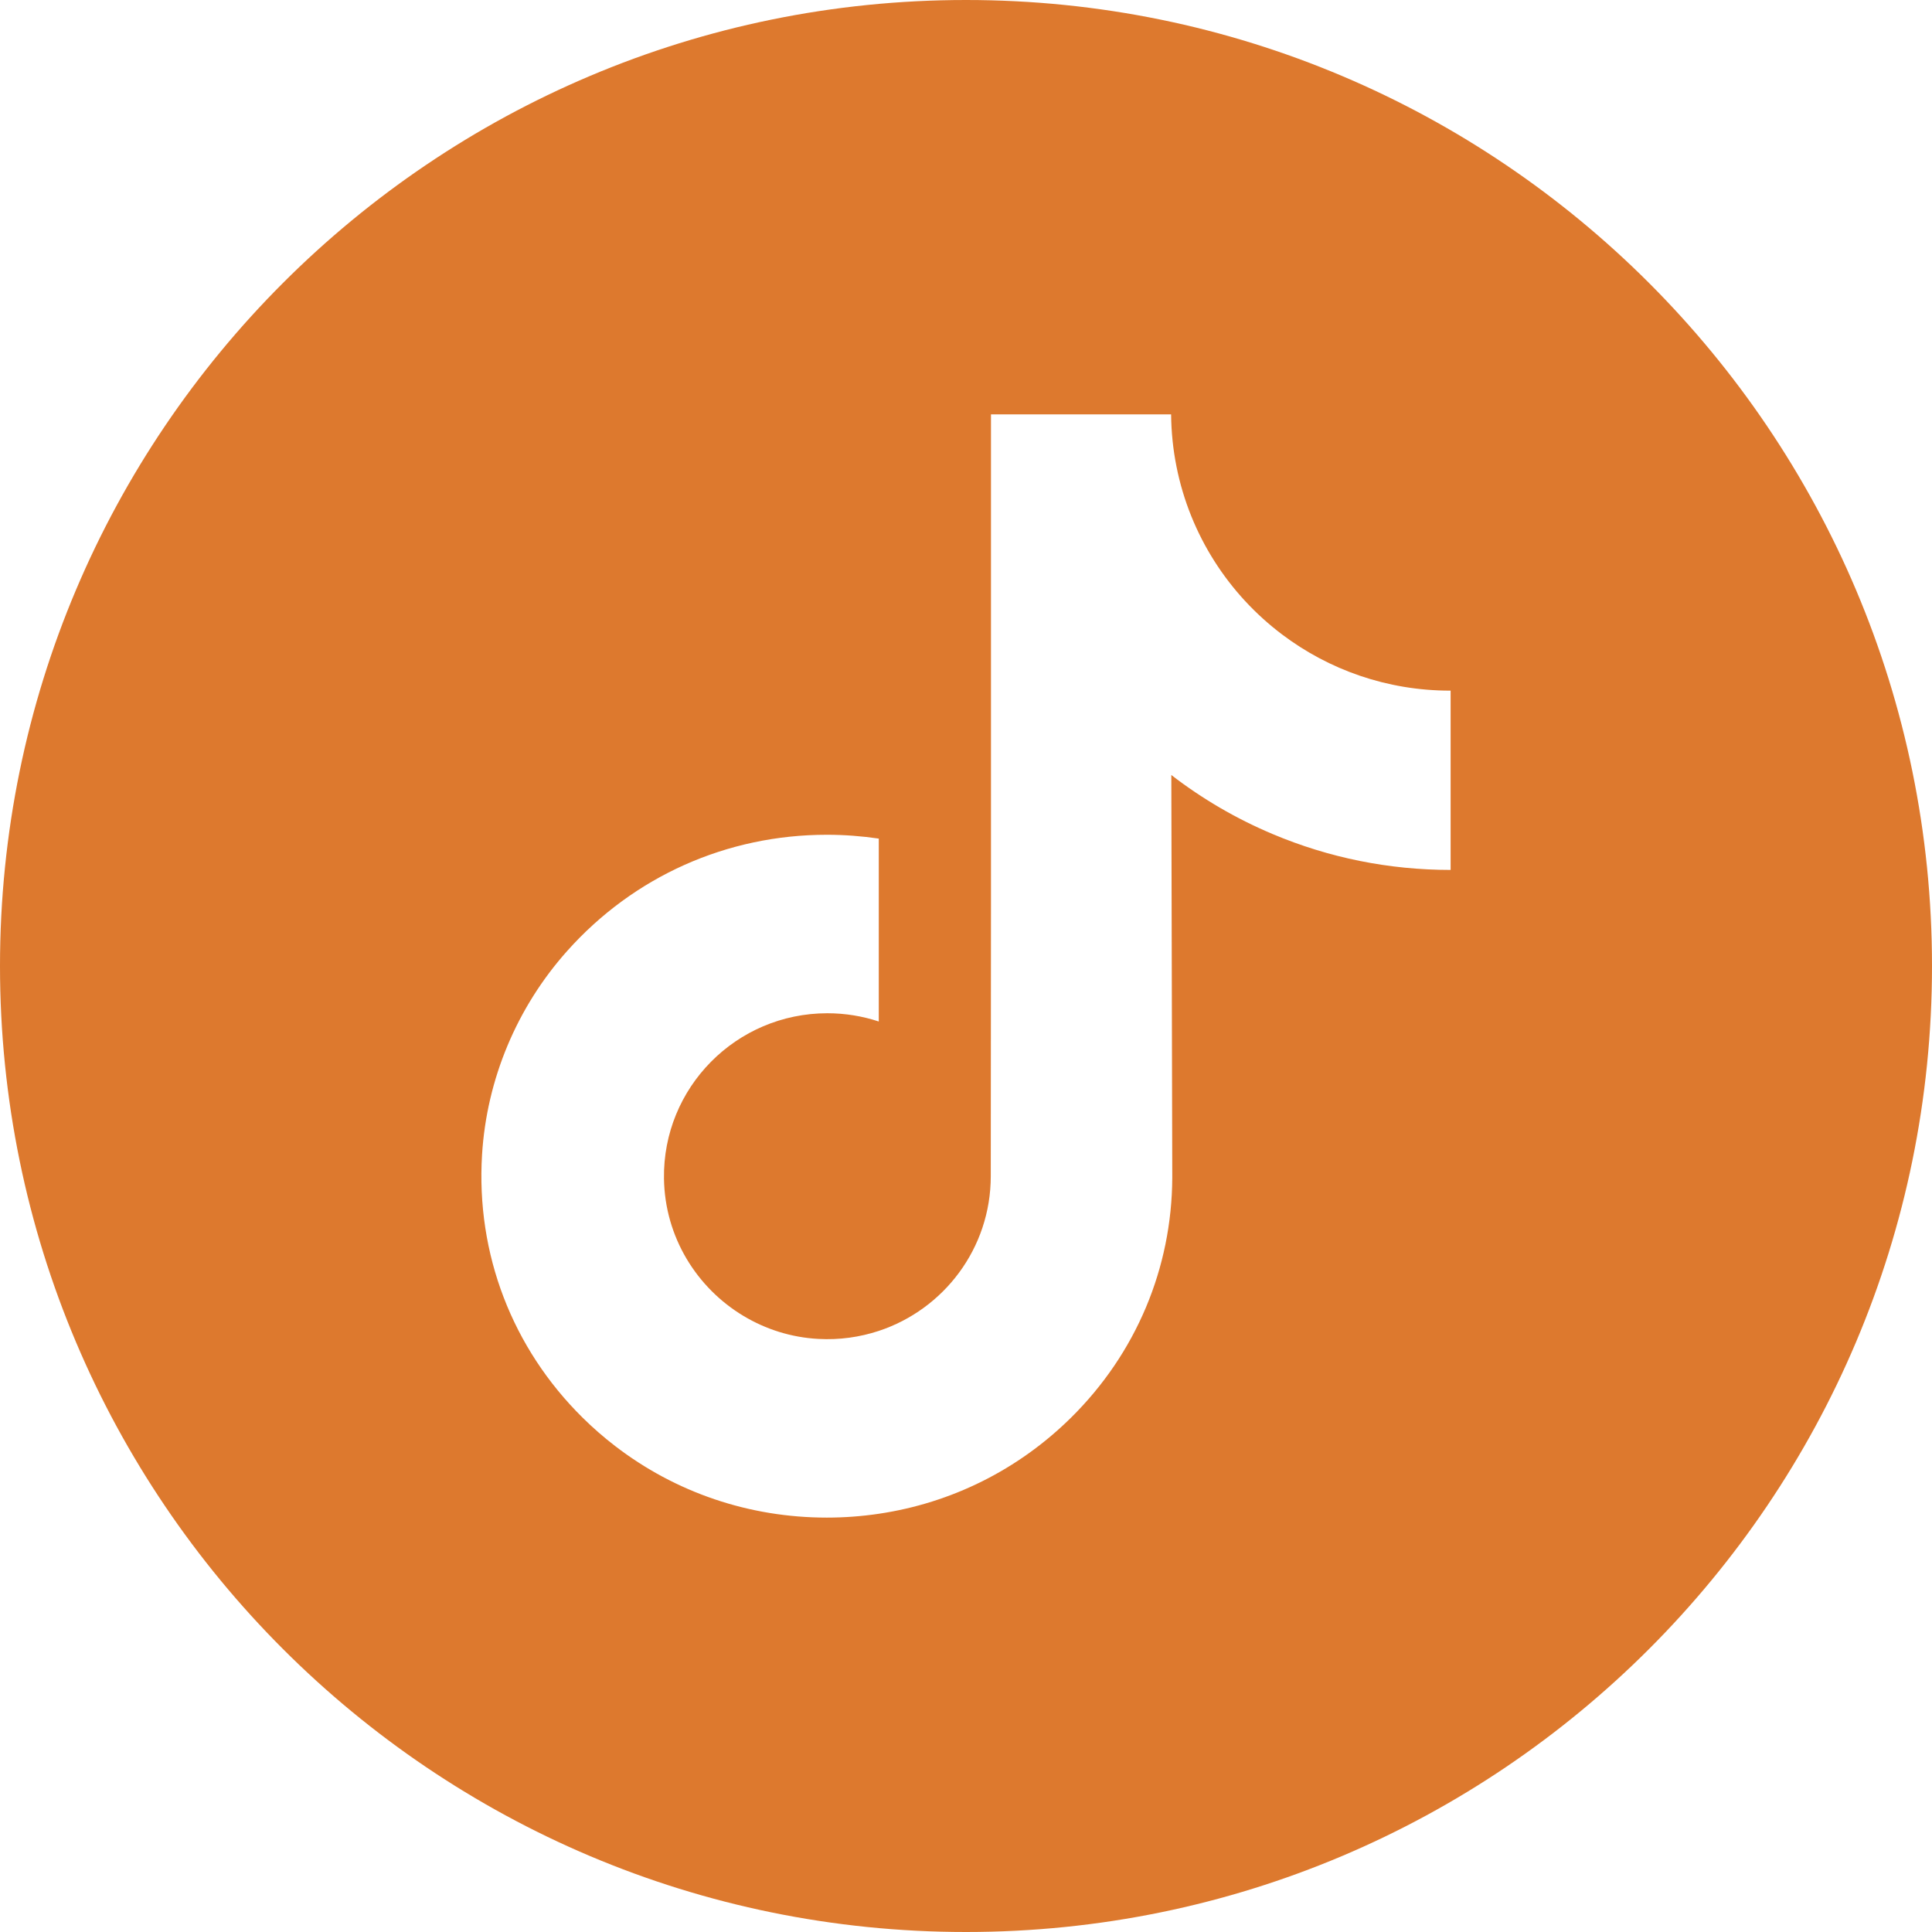 <?xml version="1.0" encoding="UTF-8"?> <svg xmlns="http://www.w3.org/2000/svg" width="55" height="55" viewBox="0 0 55 55" fill="none"> <g clip-path="url(#clip0_46_1383)"> <path d="M27.5 0C12.315 0 0 12.315 0 27.5C0 42.685 12.315 55 27.5 55C42.685 55 55 42.685 55 27.5C55 12.315 42.685 0 27.5 0ZM41.296 21.041V24.765C39.54 24.765 37.834 24.421 36.225 23.742C35.191 23.306 34.227 22.743 33.345 22.063L33.372 33.524C33.361 36.105 32.34 38.529 30.492 40.356C28.988 41.843 27.082 42.788 25.017 43.094C24.531 43.166 24.037 43.203 23.538 43.203C21.327 43.203 19.228 42.487 17.511 41.165C17.187 40.916 16.878 40.647 16.584 40.356C14.581 38.377 13.549 35.694 13.723 32.871C13.855 30.723 14.715 28.674 16.149 27.069C18.046 24.944 20.7 23.764 23.538 23.764C24.037 23.764 24.531 23.802 25.017 23.873V25.25V29.08C24.556 28.928 24.065 28.845 23.553 28.845C20.961 28.845 18.863 30.96 18.902 33.554C18.927 35.214 19.833 36.665 21.171 37.465C21.799 37.841 22.522 38.074 23.294 38.116C23.899 38.15 24.479 38.065 25.017 37.888C26.869 37.276 28.205 35.536 28.205 33.484L28.211 25.809V11.797H33.339C33.344 12.305 33.396 12.801 33.492 13.281C33.879 15.226 34.974 16.913 36.5 18.063C37.83 19.066 39.486 19.661 41.281 19.661C41.282 19.661 41.297 19.661 41.296 19.66V21.041H41.296Z" fill="#DD792E"></path> </g> <defs> <clipPath id="clip0_46_1383"> <rect width="55" height="55" fill="white"></rect> </clipPath> </defs> </svg> 